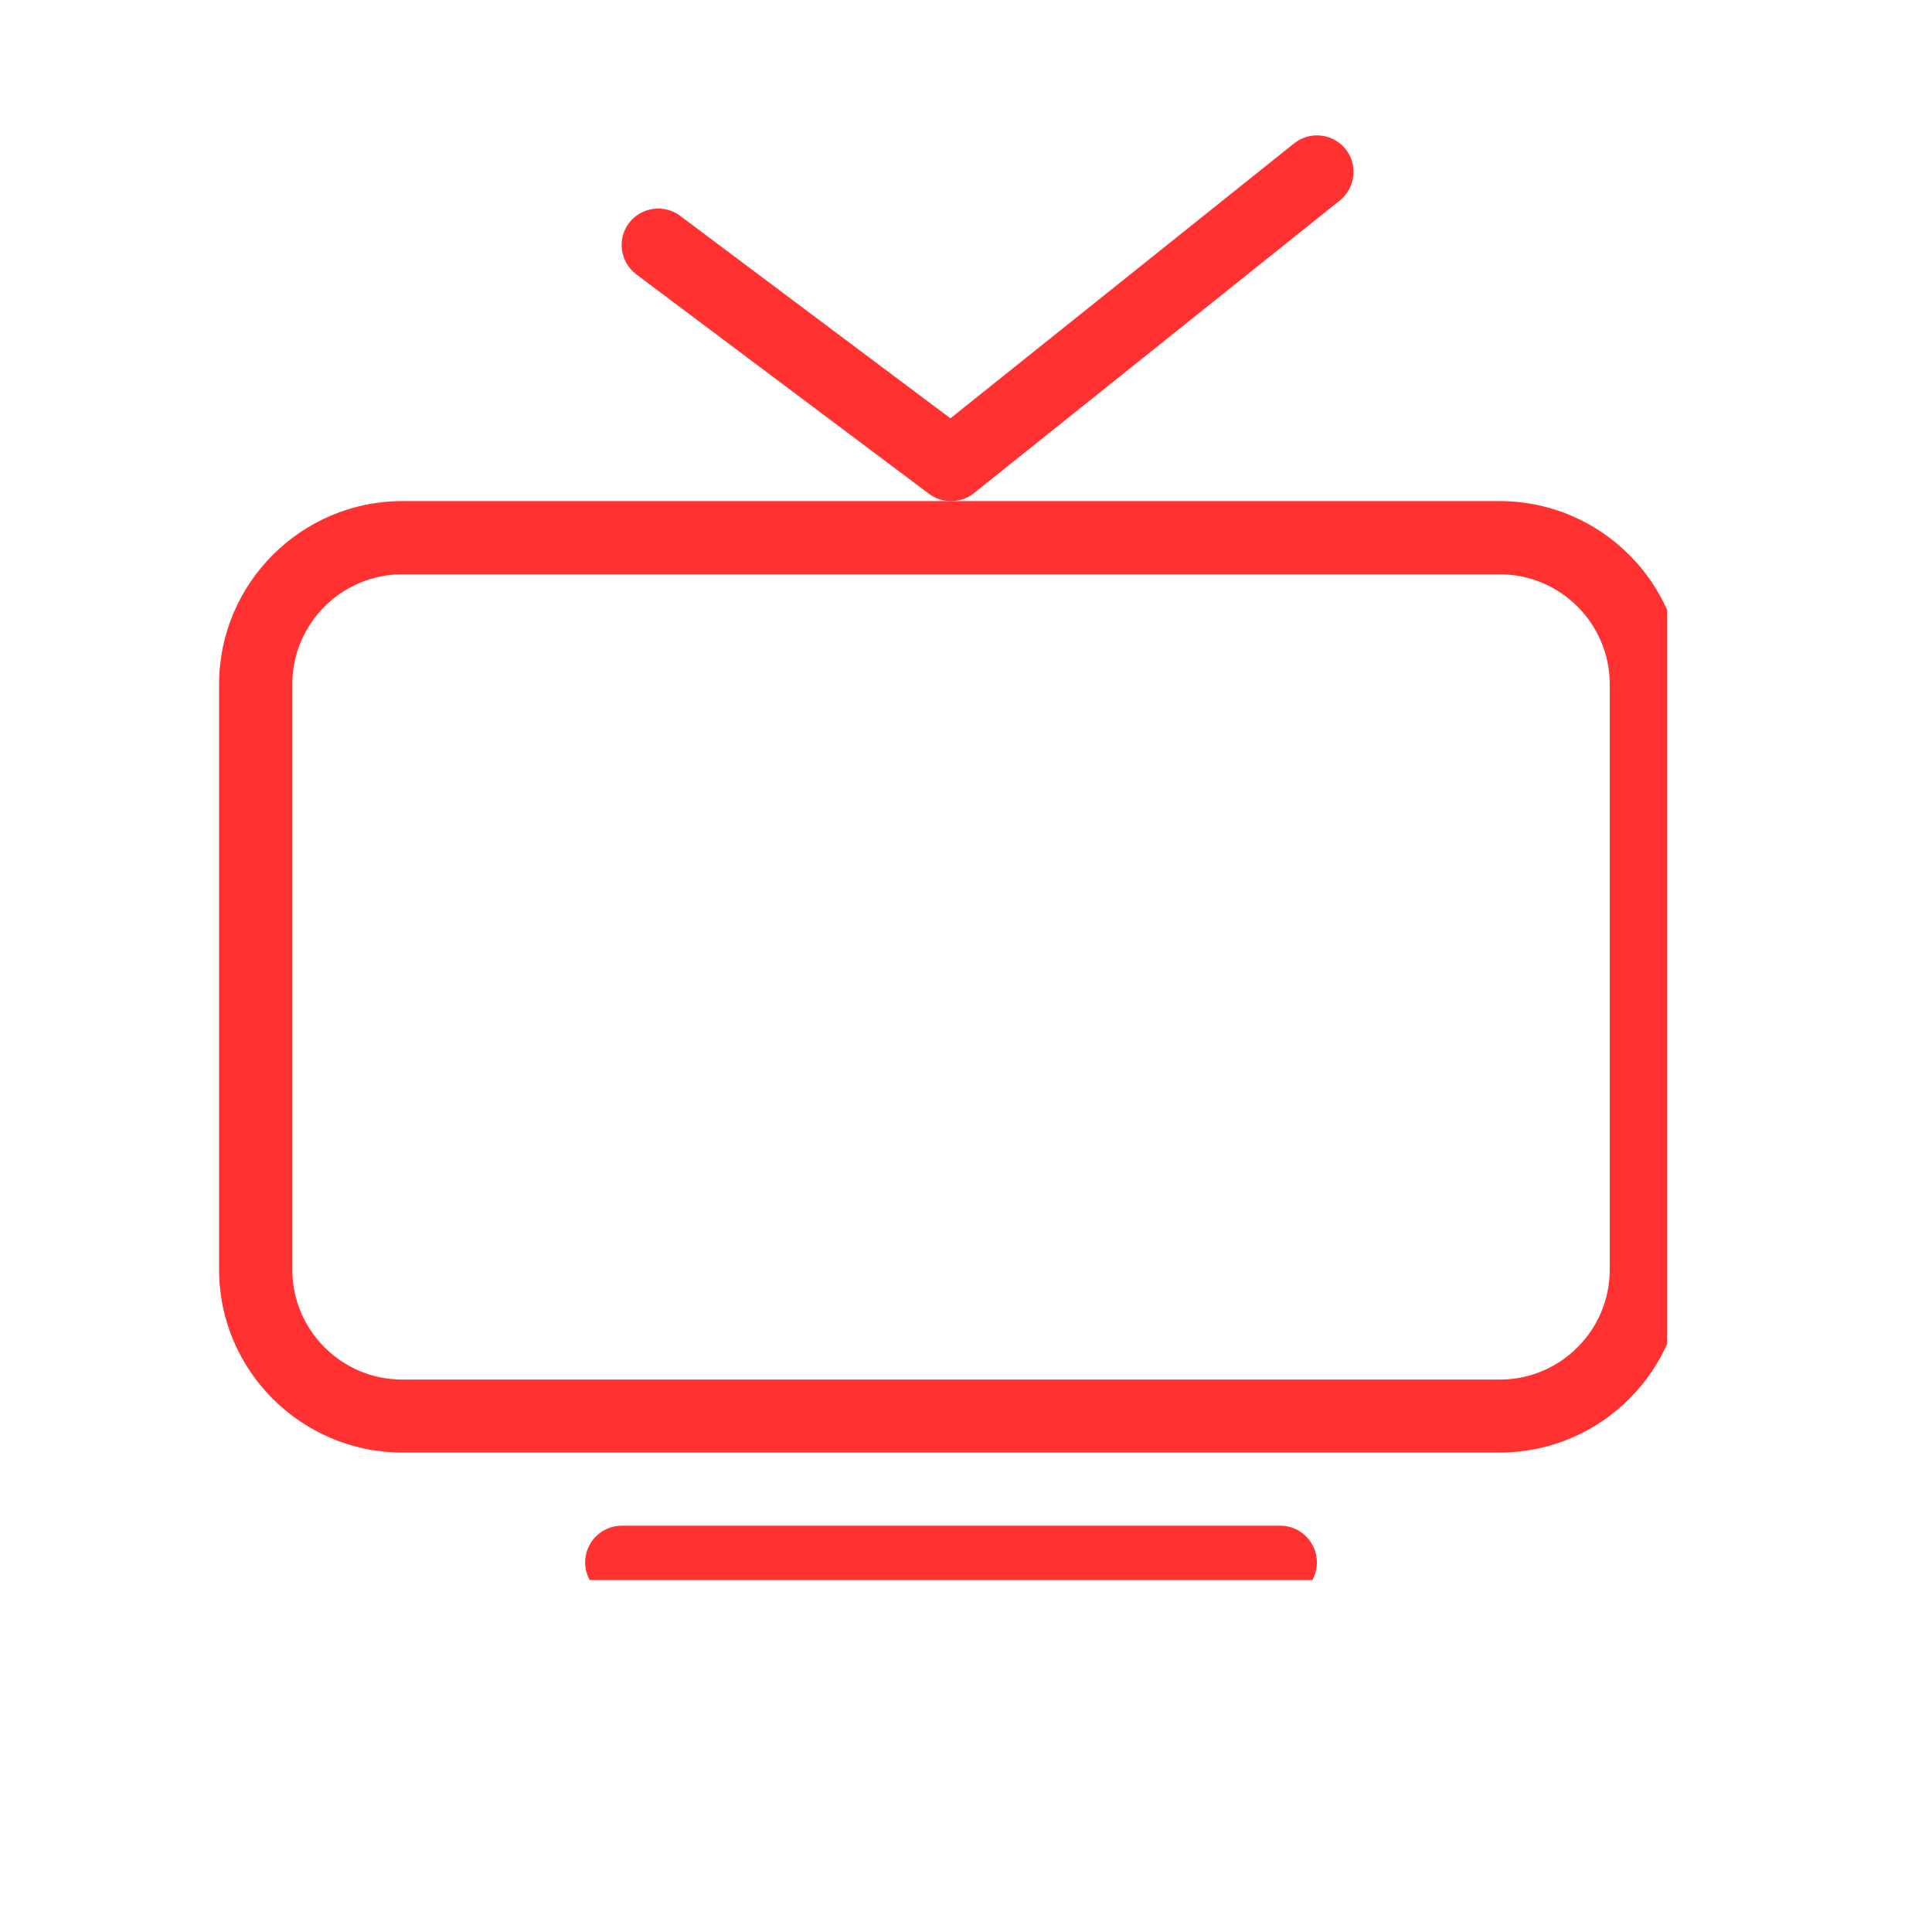 <svg xmlns="http://www.w3.org/2000/svg" xmlns:xlink="http://www.w3.org/1999/xlink" width="40" zoomAndPan="magnify" viewBox="0 0 30 30" height="40" preserveAspectRatio="xMidYMid meet" version="1.0"><defs><clipPath id="0342655c44"><path d="M 3.387 7 L 25.887 7 L 25.887 23 L 3.387 23 Z M 3.387 7 " clip-rule="nonzero"/></clipPath><clipPath id="cebf442cfd"><path d="M 9 23 L 21 23 L 21 24.535 L 9 24.535 Z M 9 23 " clip-rule="nonzero"/></clipPath><clipPath id="6519ad1ad3"><path d="M 9 2.035 L 22 2.035 L 22 8 L 9 8 Z M 9 2.035 " clip-rule="nonzero"/></clipPath></defs><g clip-path="url(#0342655c44)"><path fill="#ff3131" d="M 23.289 7.781 L 6.246 7.781 C 4.68 7.781 3.402 9.059 3.402 10.625 L 3.402 19.715 C 3.402 21.281 4.68 22.555 6.246 22.555 L 23.289 22.555 C 24.855 22.555 26.133 21.281 26.133 19.715 L 26.133 10.625 C 26.133 9.059 24.855 7.781 23.289 7.781 Z M 24.996 19.715 C 24.996 20.656 24.23 21.422 23.289 21.422 L 6.246 21.422 C 5.305 21.422 4.539 20.656 4.539 19.715 L 4.539 10.625 C 4.539 9.684 5.305 8.918 6.246 8.918 L 23.289 8.918 C 24.23 8.918 24.996 9.684 24.996 10.625 Z M 24.996 19.715 " fill-opacity="1" fill-rule="nonzero"/></g><g clip-path="url(#cebf442cfd)"><path fill="#ff3131" d="M 19.883 23.691 L 9.652 23.691 C 9.34 23.691 9.086 23.949 9.086 24.262 C 9.086 24.574 9.34 24.828 9.652 24.828 L 19.883 24.828 C 20.195 24.828 20.449 24.574 20.449 24.262 C 20.449 23.949 20.195 23.691 19.883 23.691 Z M 19.883 23.691 " fill-opacity="1" fill-rule="nonzero"/></g><g clip-path="url(#6519ad1ad3)"><path fill="#ff3131" d="M 20.805 3.113 C 21.047 2.918 21.09 2.559 20.895 2.316 C 20.699 2.07 20.34 2.031 20.094 2.227 L 14.758 6.496 L 10.562 3.352 C 10.312 3.164 9.953 3.215 9.766 3.465 C 9.578 3.715 9.629 4.07 9.883 4.262 L 14.426 7.668 C 14.527 7.746 14.648 7.781 14.766 7.781 C 14.895 7.781 15.02 7.742 15.121 7.66 Z M 20.805 3.113 " fill-opacity="1" fill-rule="nonzero"/></g></svg>